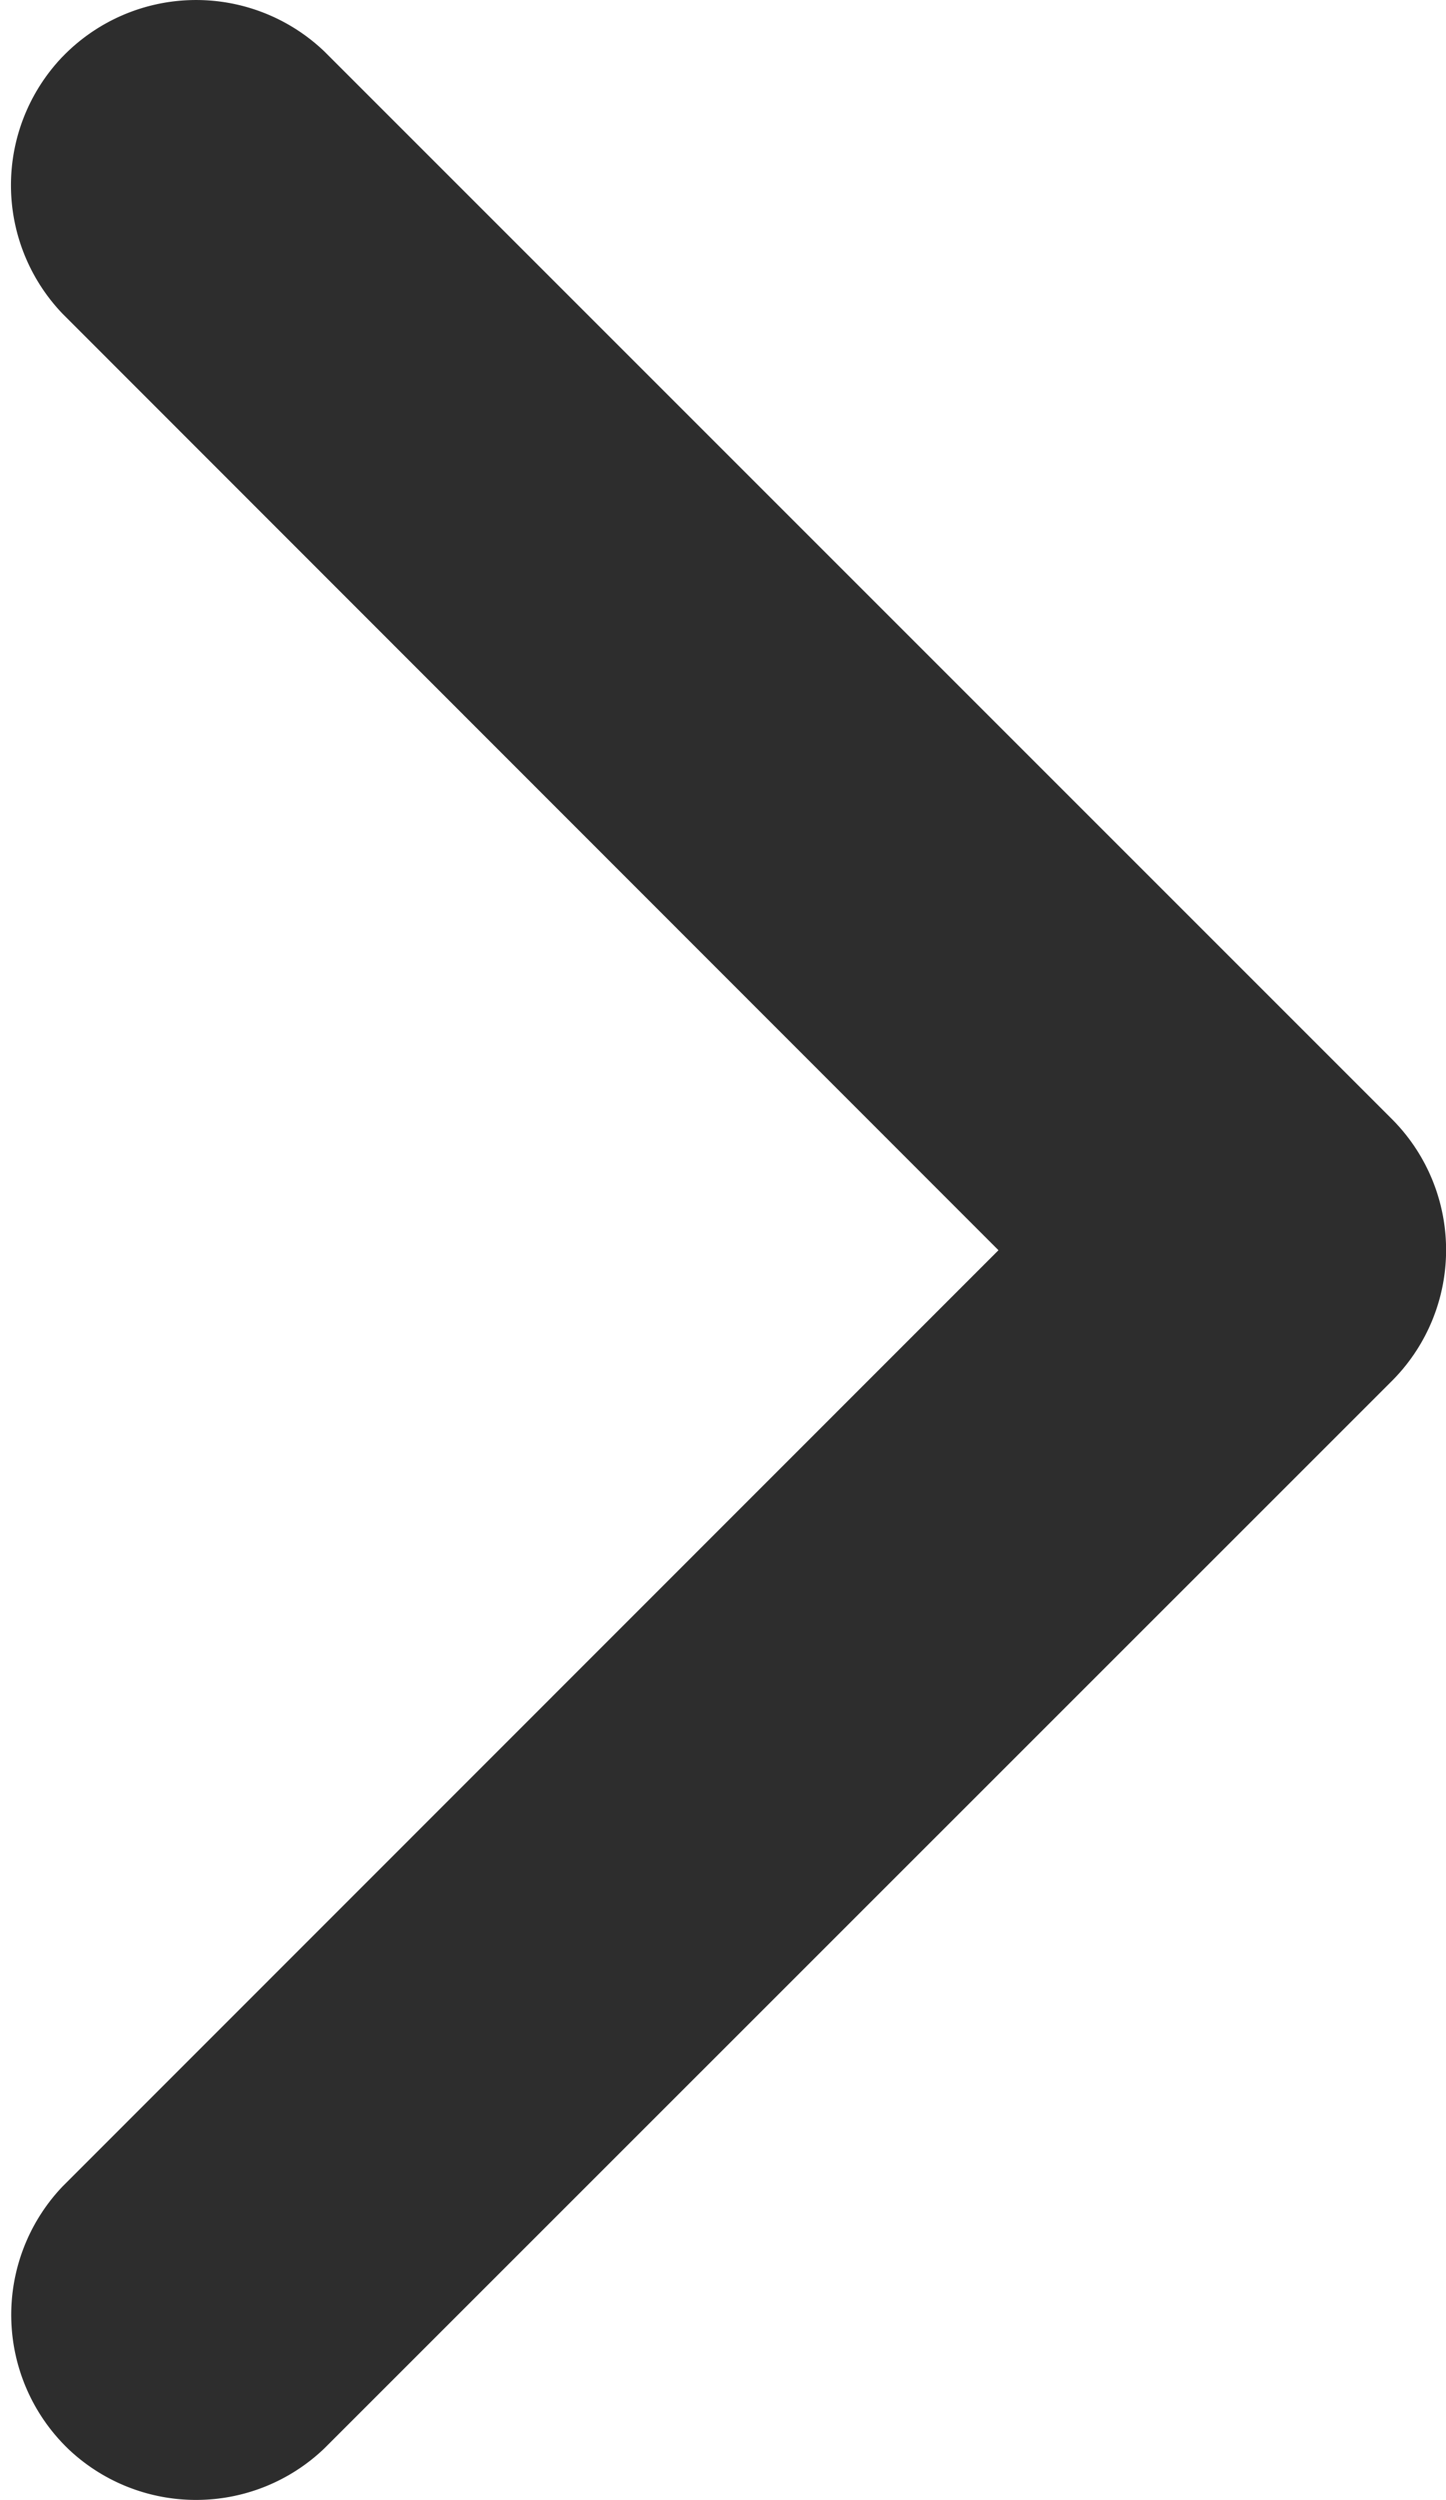 <svg xmlns="http://www.w3.org/2000/svg" width="16.553" height="28.616" viewBox="0 0 16.553 28.616">
    <path id="Pfad_1_-_Kontur" data-name="Pfad 1 - Kontur" d="M1.619,27.616A1.622,1.622,0,0,1,.5,27.169l-.01-.01a1.631,1.631,0,0,1-.04-2.283l.02-.02L11.512,13.811.447,2.74A1.628,1.628,0,0,1,.447.5l.01-.01A1.625,1.625,0,0,1,2.74.448l.02.02L14.954,12.662a1.621,1.621,0,0,1,0,2.293L2.739,27.168A1.621,1.621,0,0,1,1.619,27.616Z" transform="translate(0.625 0.5)" fill="#2d2d2d" stroke="#2d2d2d" stroke-width="1"/>
</svg>
